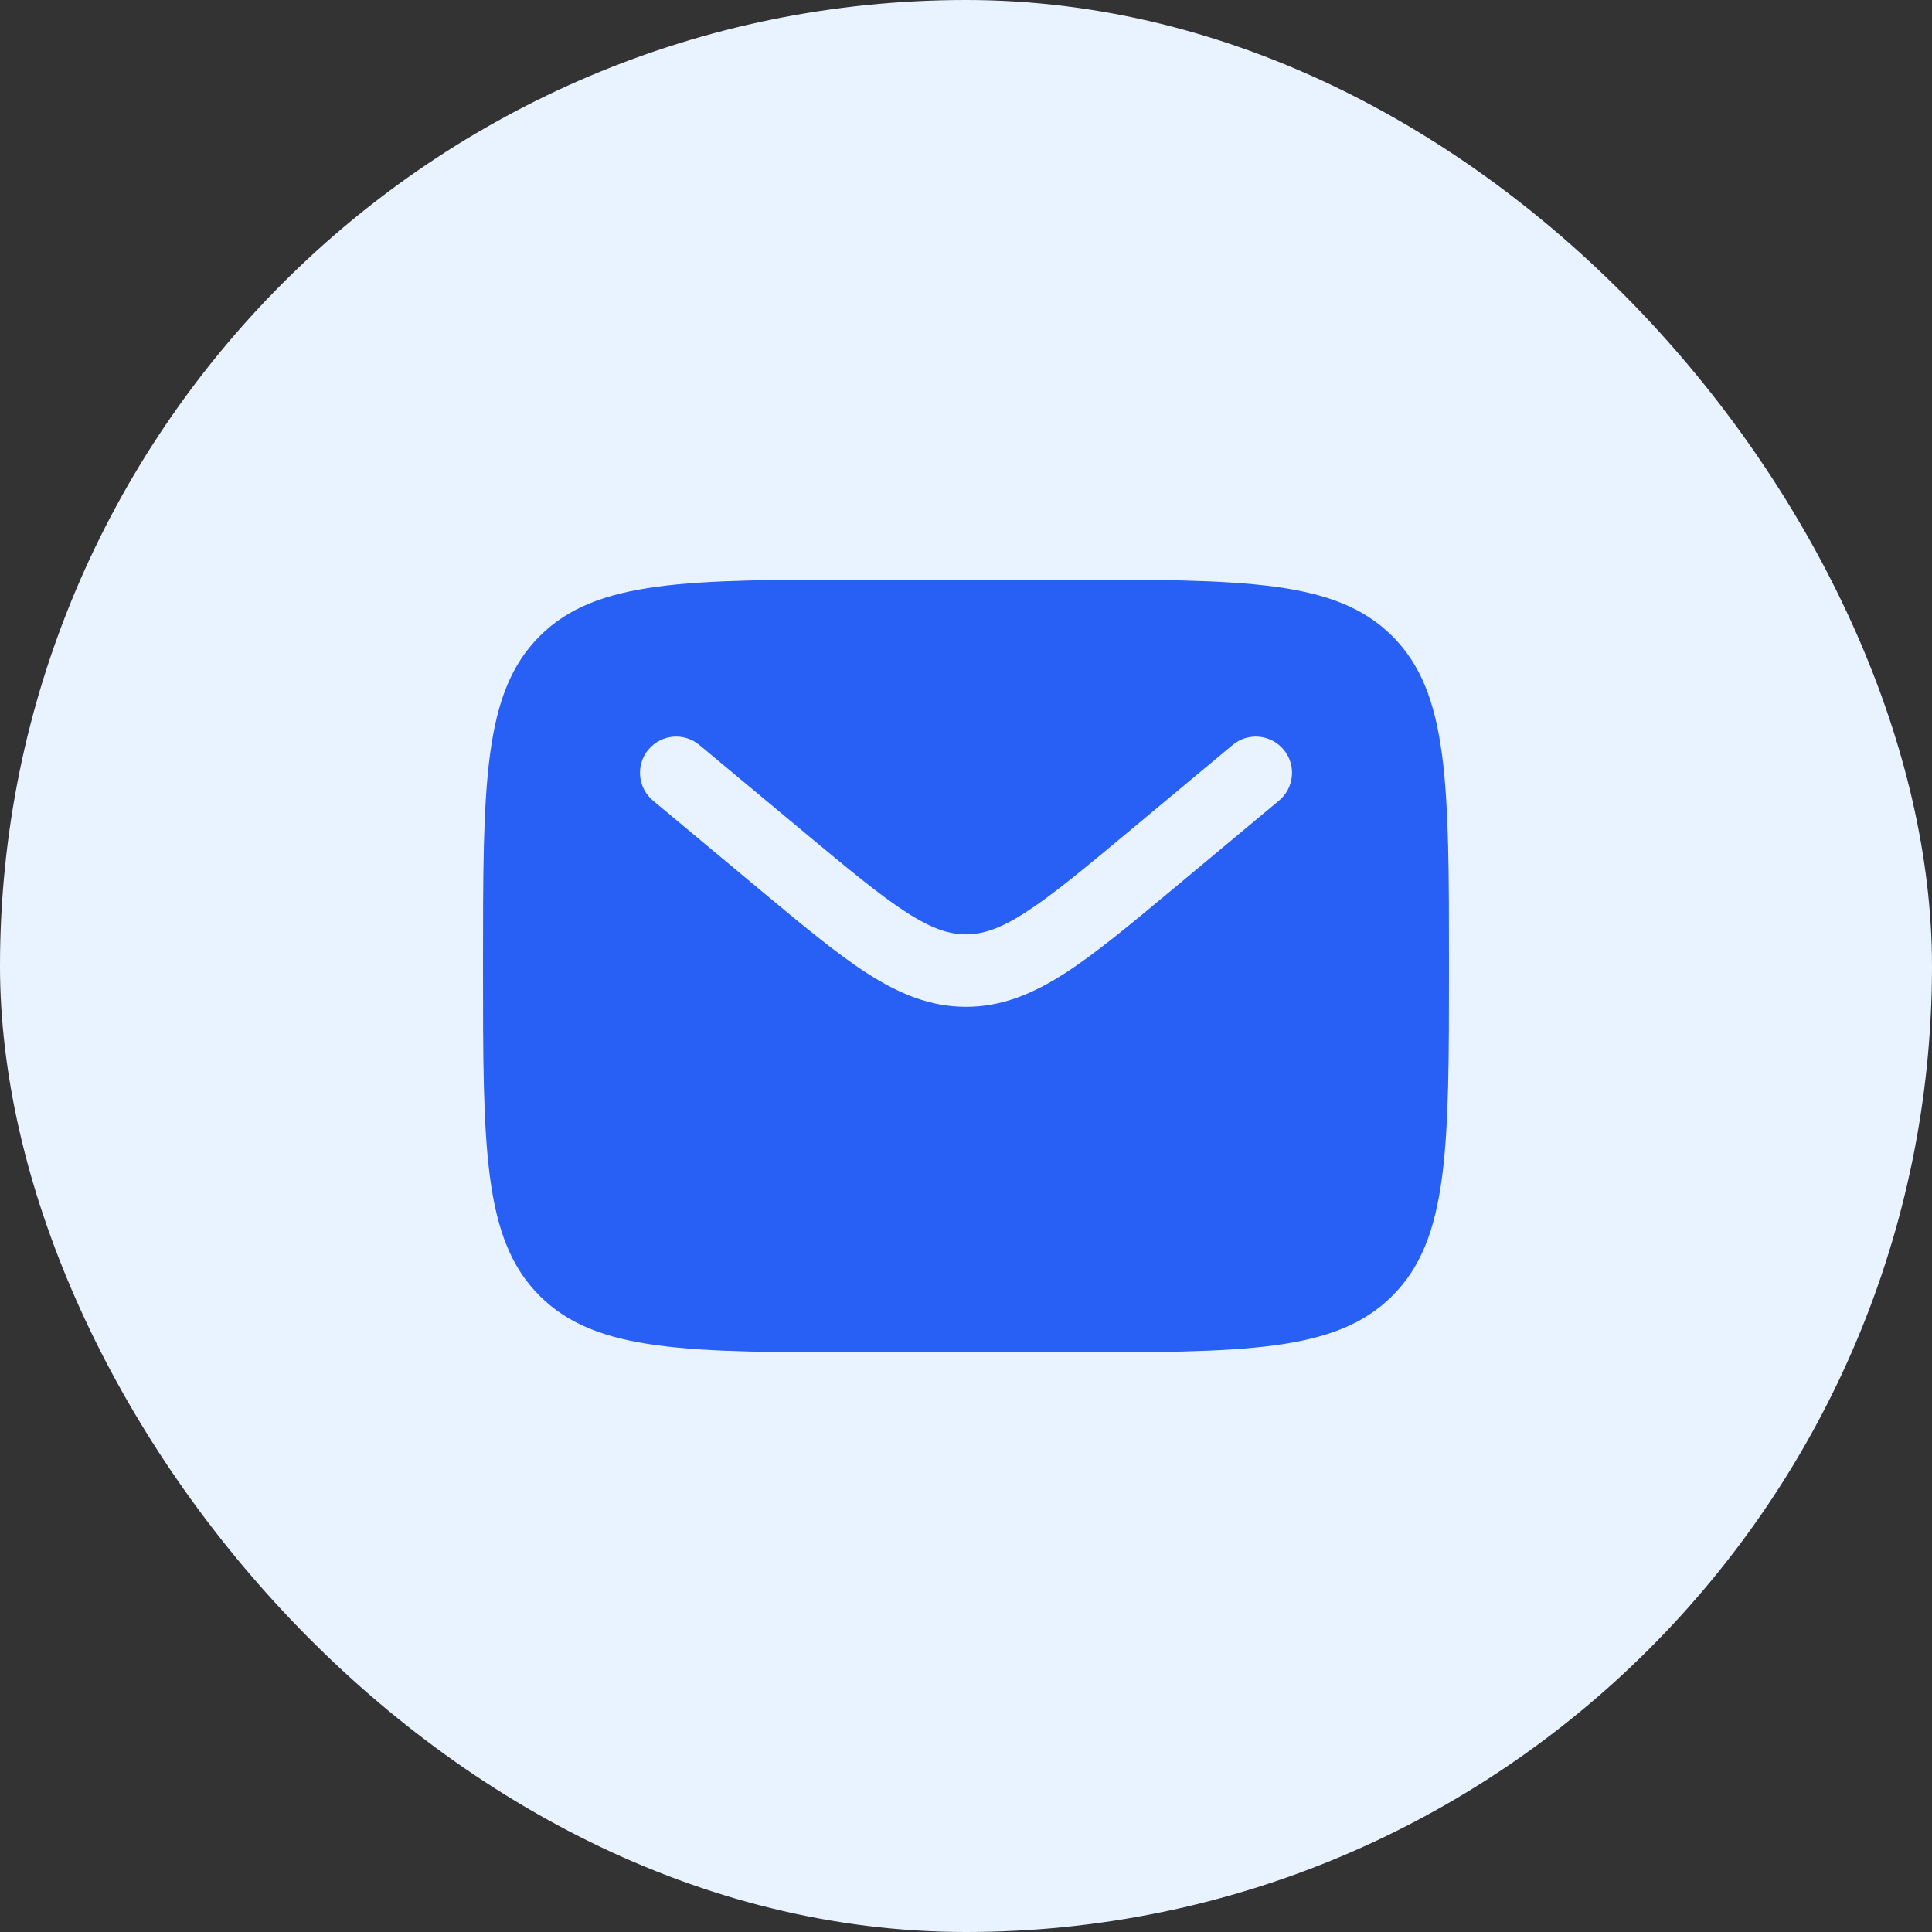 <svg width="40" height="40" viewBox="0 0 40 40" fill="none" xmlns="http://www.w3.org/2000/svg">
<rect x="0" y="0" width="40" height="40" fill="#333333" stroke="none"/>
<rect width="40" height="40" rx="20" fill="#E9F3FF"/>
<path fill-rule="evenodd" clip-rule="evenodd" d="M11.172 13.172C10 14.343 10 16.229 10 20C10 23.771 10 25.657 11.172 26.828C12.343 28 14.229 28 18 28H22C25.771 28 27.657 28 28.828 26.828C30 25.657 30 23.771 30 20C30 16.229 30 14.343 28.828 13.172C27.657 12 25.771 12 22 12H18C14.229 12 12.343 12 11.172 13.172ZM26.576 15.52C26.841 15.838 26.798 16.311 26.48 16.576L24.284 18.407C23.397 19.145 22.679 19.744 22.045 20.152C21.384 20.576 20.741 20.845 20 20.845C19.259 20.845 18.616 20.576 17.955 20.152C17.321 19.744 16.603 19.145 15.716 18.407L13.52 16.576C13.202 16.311 13.159 15.838 13.424 15.52C13.689 15.202 14.162 15.159 14.48 15.424L16.639 17.223C17.572 18 18.22 18.538 18.767 18.89C19.296 19.231 19.655 19.345 20 19.345C20.345 19.345 20.704 19.231 21.233 18.89C21.78 18.538 22.428 18 23.361 17.223L25.52 15.424C25.838 15.159 26.311 15.202 26.576 15.52Z" fill="#2860F6"/>
</svg>
